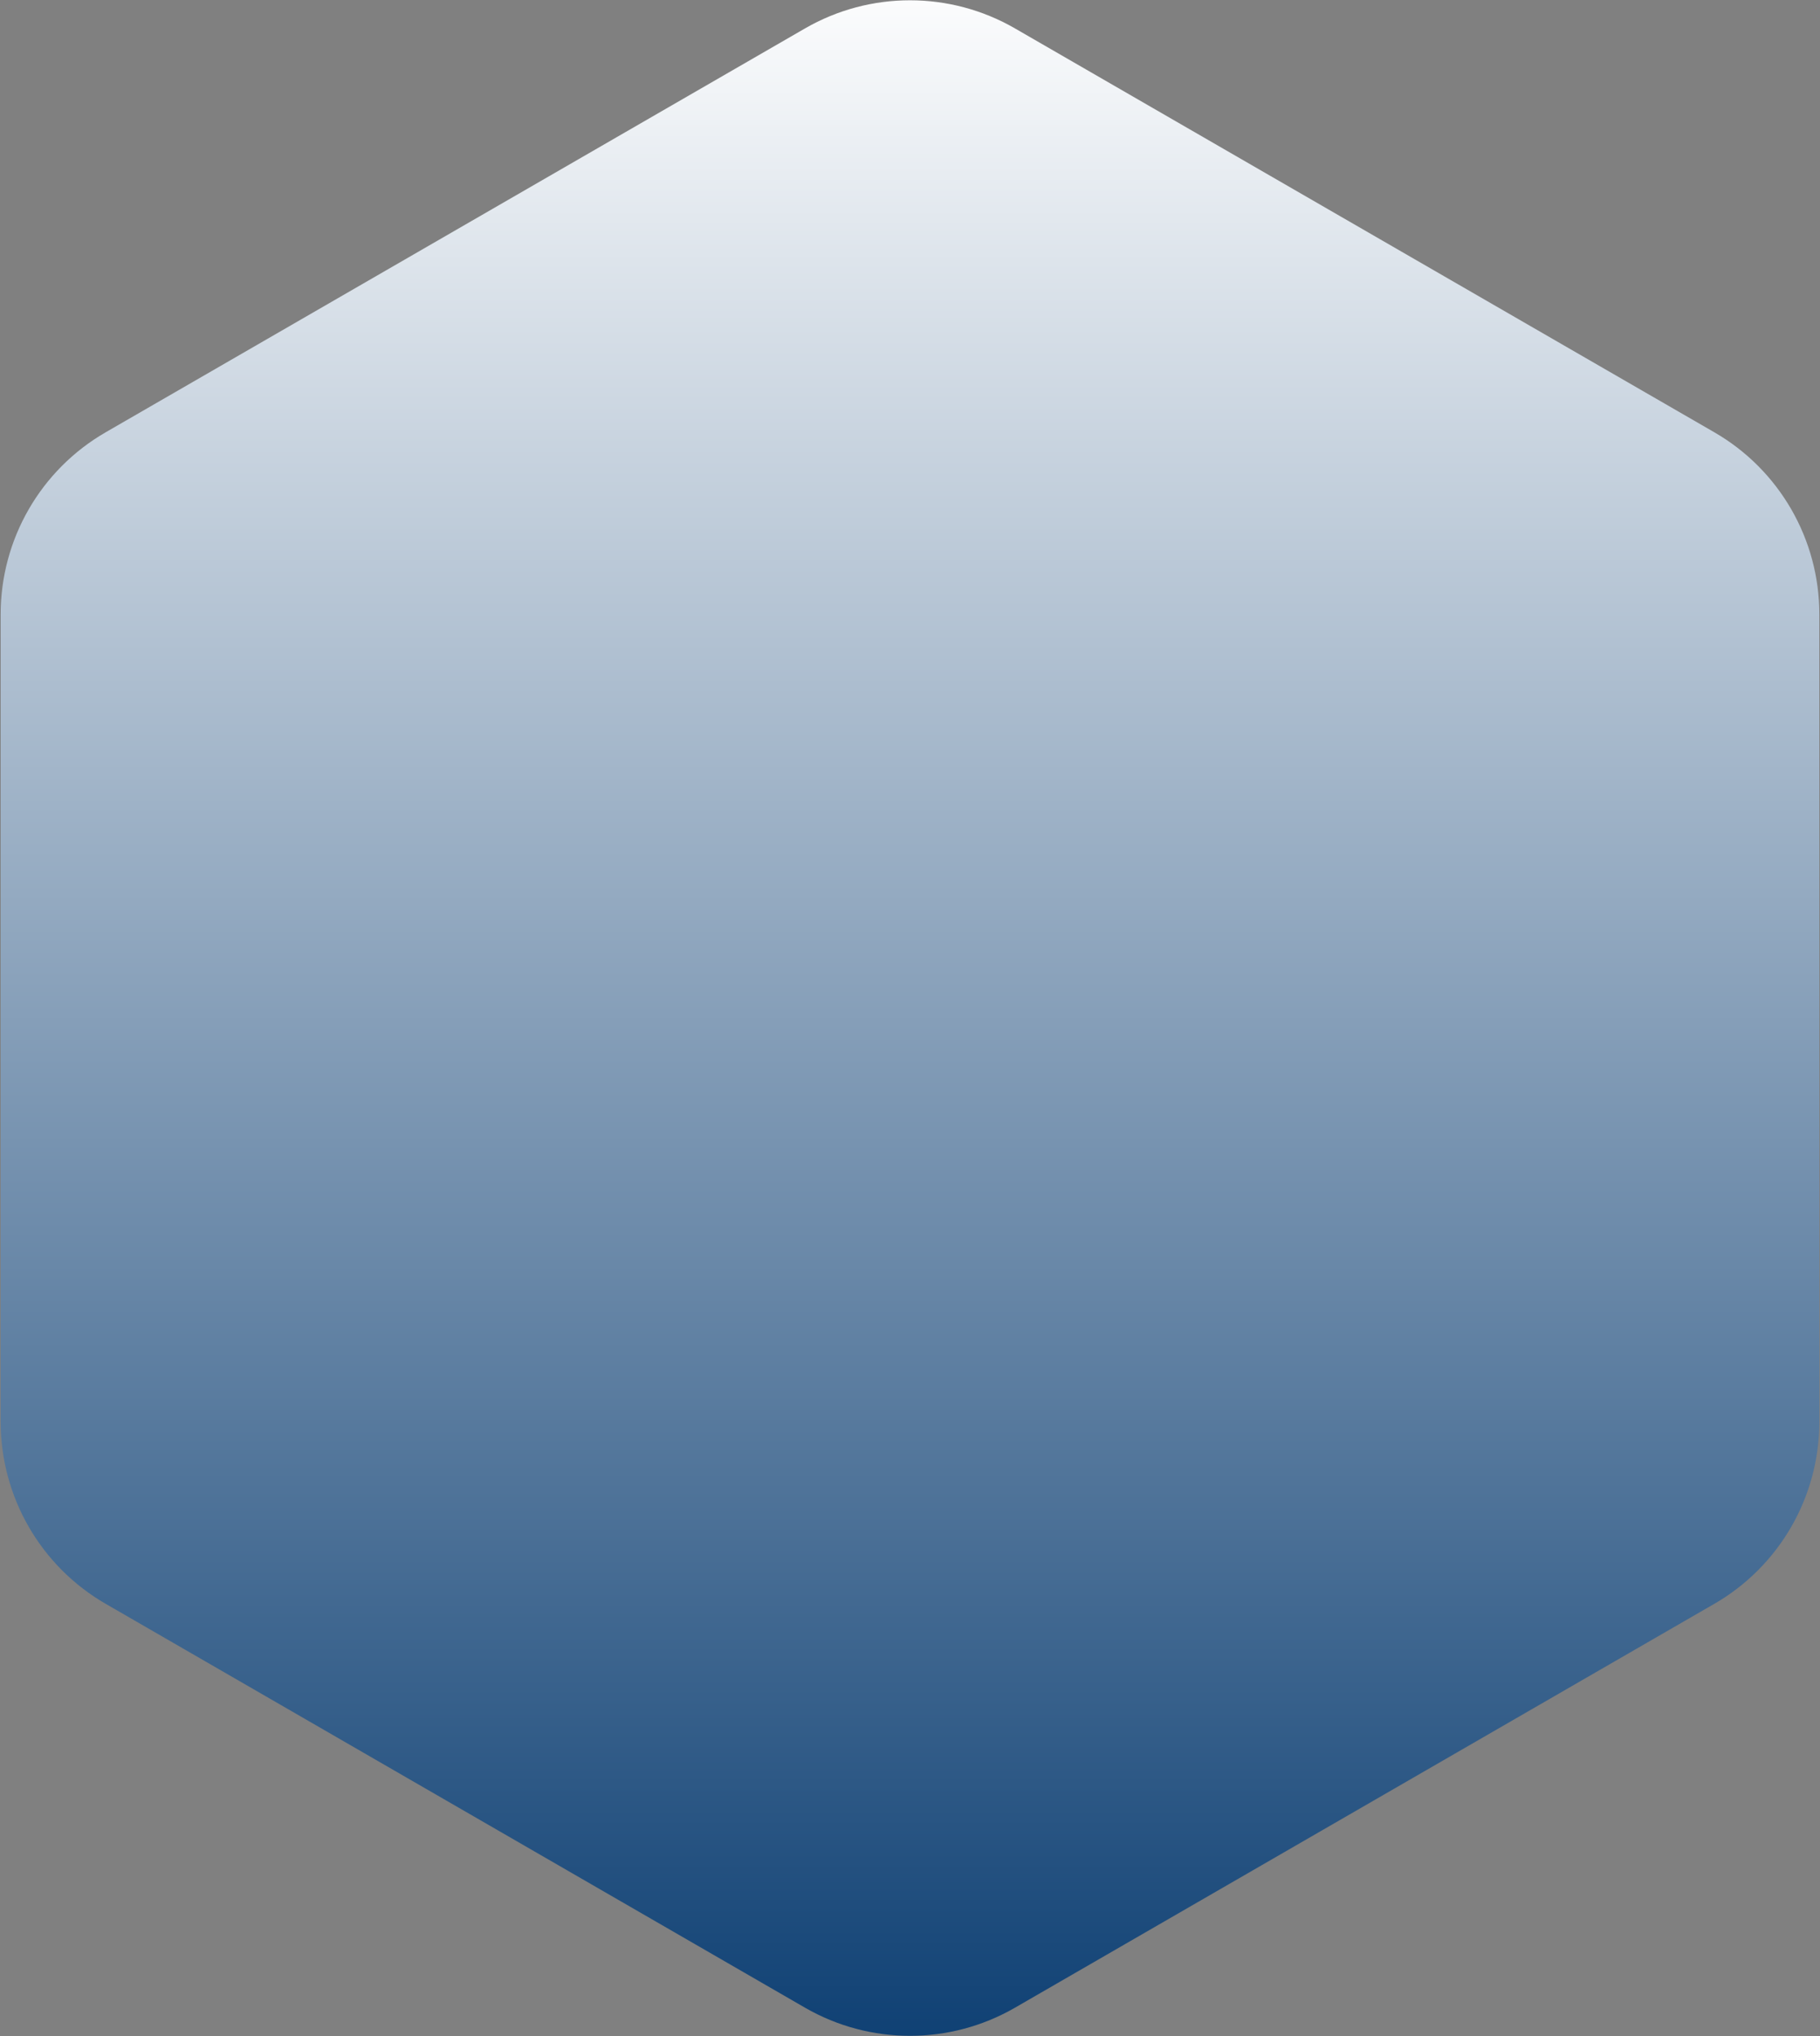 <?xml version="1.0" encoding="UTF-8"?> <svg xmlns="http://www.w3.org/2000/svg" width="2600" height="2908" viewBox="0 0 2600 2908" fill="none"><rect x="0" y="0" width="2600" height="2908" fill="#808080" stroke="none"/><path d="M1150 40.602C1242.82 -12.987 1357.18 -12.987 1450 40.602L2449.04 617.397C2541.86 670.987 2599.04 770.025 2599.04 877.205V2030.79C2599.04 2137.97 2541.86 2237.01 2449.04 2290.6L1450 2867.4C1357.18 2920.99 1242.82 2920.99 1150 2867.4L150.962 2290.6C58.142 2237.01 0.962 2137.97 0.962 2030.79V877.205C0.962 770.025 58.142 670.987 150.962 617.397L1150 40.602Z" fill="url(#paint0_linear_743_3)"></path><defs><linearGradient id="paint0_linear_743_3" x1="1300" y1="-46" x2="1300" y2="2954" gradientUnits="userSpaceOnUse"><stop stop-color="white"></stop><stop offset="1" stop-color="#0C3E72"></stop></linearGradient></defs></svg> 